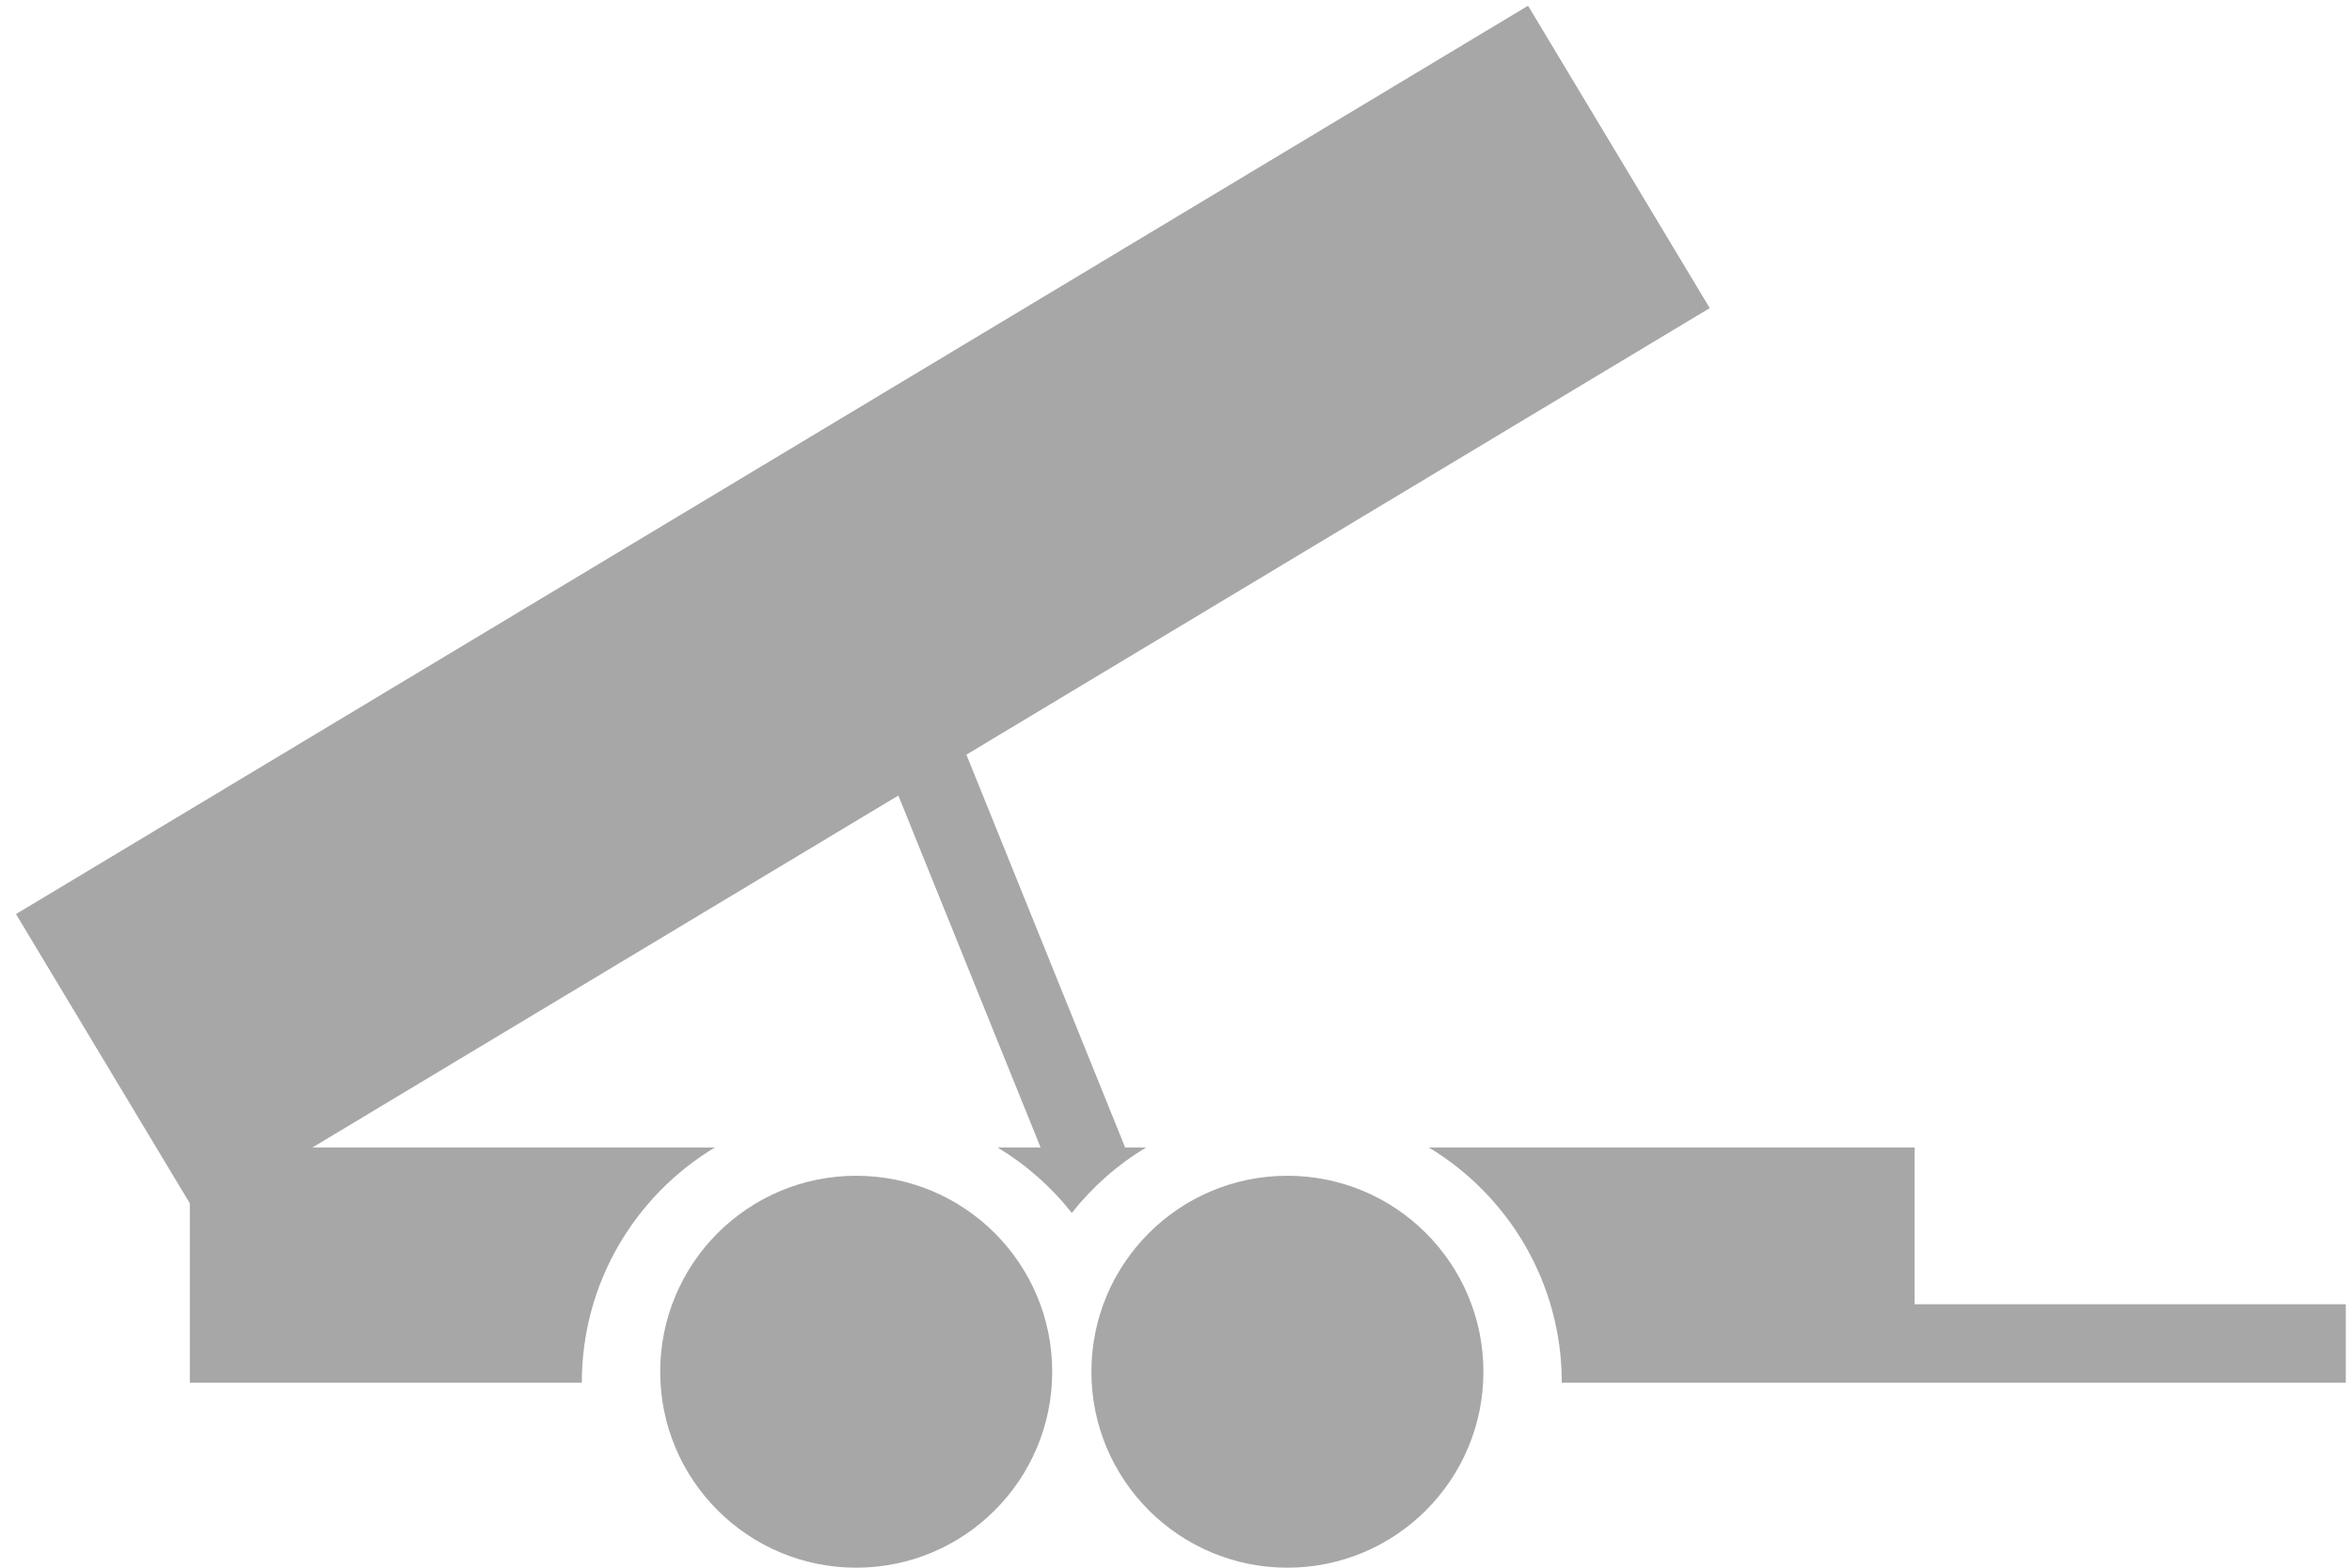<?xml version="1.0" encoding="UTF-8"?>
<svg width="60px" height="40px" viewBox="0 0 60 40" version="1.1" xmlns="http://www.w3.org/2000/svg" xmlns:xlink="http://www.w3.org/1999/xlink">
    <!-- Generator: Sketch 53.2 (72643) - https://sketchapp.com -->
    <title>Group 2 Copy 5</title>
    <desc>Created with Sketch.</desc>
    <g id="Elemente" stroke="none" stroke-width="1" fill="none" fill-rule="evenodd">
        <g transform="translate(-970, -1300)" fill="#A7A7A7" id="Group-2-Copy-5">
            <g transform="translate(970, 1300)">
                <path d="M24.653,19.255 L28.703,29.279 L29.235,29.279 C28.507,29.718 27.866,30.284 27.342,30.949 C26.819,30.284 26.177,29.718 25.45,29.279 L26.546,29.279 L22.917,20.298 L7.969,29.279 L18.235,29.279 C16.202,30.504 14.842,32.733 14.842,35.279 L4.842,35.279 L4.842,30.703 L0.408,23.323 L38.981,0.146 L43.616,7.861 L24.653,19.255 Z M36.45,29.279 L48.842,29.279 L48.842,33.279 L59.842,33.279 L59.842,35.279 L39.842,35.279 C39.842,32.733 38.483,30.504 36.45,29.279 Z" id="Combined-Shape"></path>
                <circle id="Oval-Copy-2" cx="21.842" cy="35" r="5"></circle>
                <circle id="Oval-Copy-3" cx="32.842" cy="35" r="5"></circle>
            </g>
        </g>
    </g>
</svg>